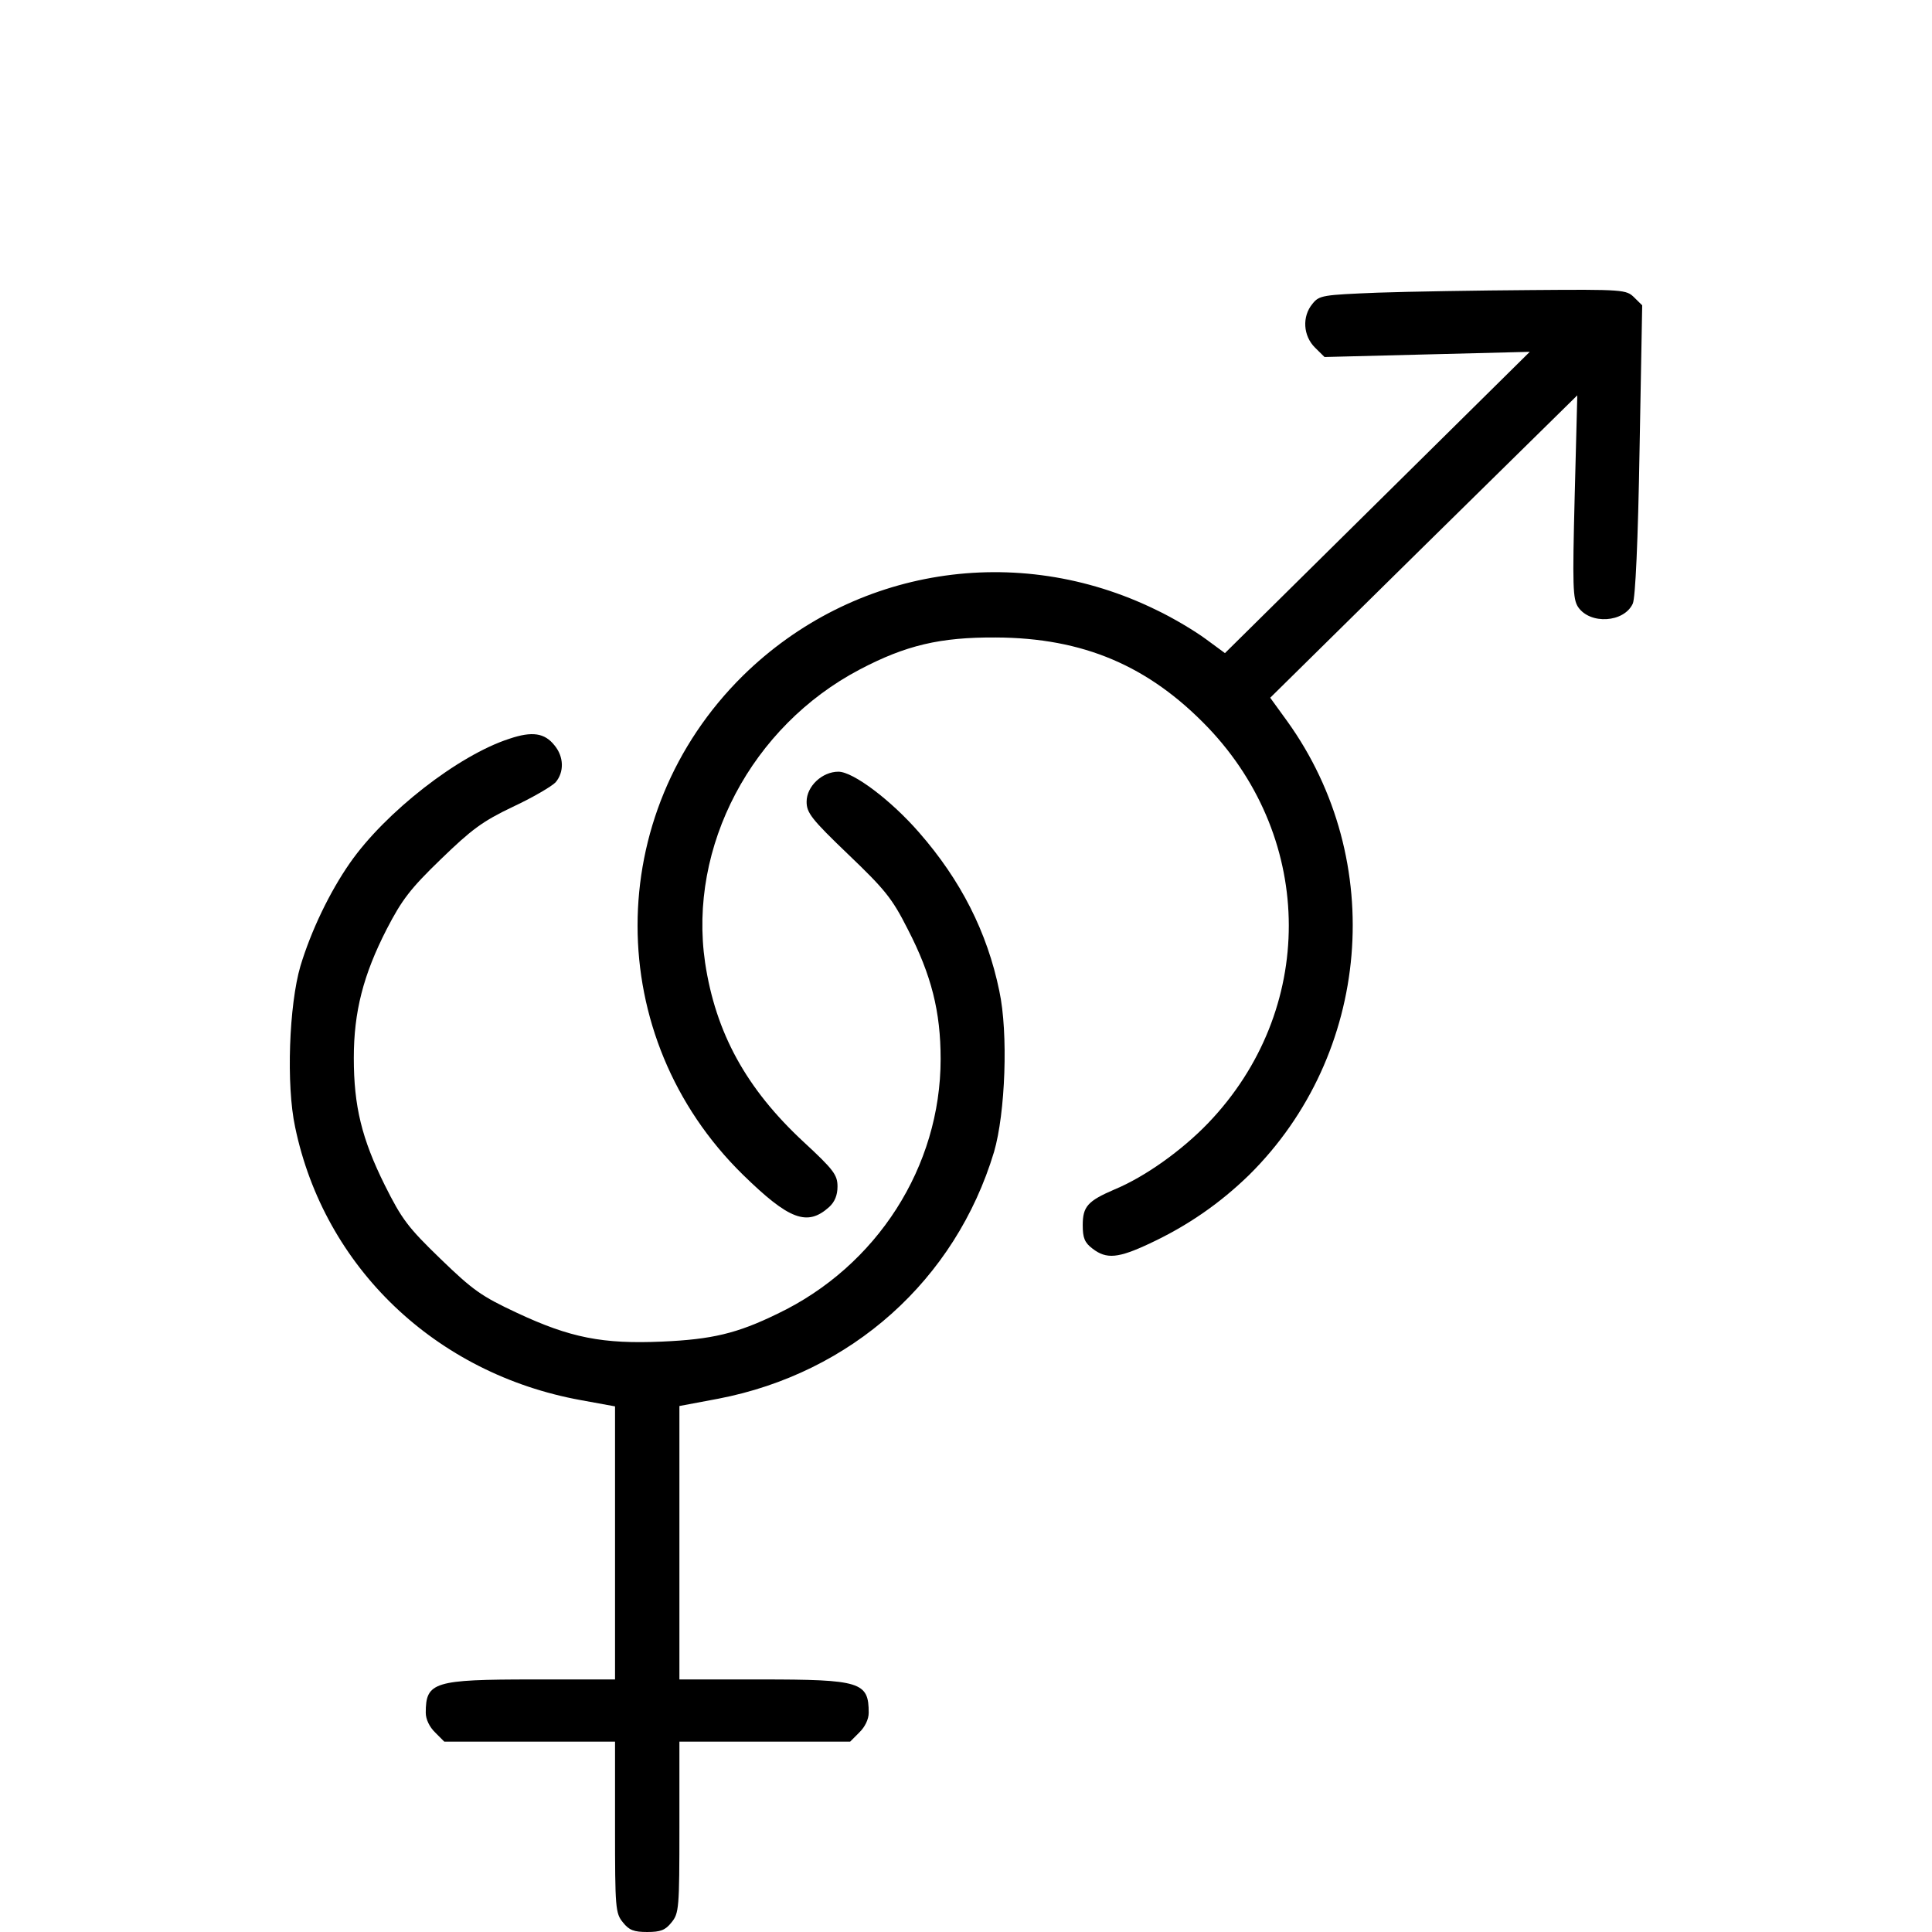 <?xml version="1.0" encoding="UTF-8"?> <svg xmlns="http://www.w3.org/2000/svg" width="100" height="100" viewBox="0 0 100 100" fill="none"><path d="M71.312 15.148C68.461 15.264 68.285 15.283 67.933 15.726C67.387 16.381 67.445 17.382 68.07 17.998L68.558 18.479L73.87 18.344L79.181 18.21L71.292 26.007L63.403 33.805L62.407 33.073C61.861 32.669 60.709 31.976 59.849 31.571C52.624 28.029 44.15 29.376 38.448 34.979C31.184 42.16 31.184 53.674 38.448 60.798C40.85 63.147 41.787 63.493 42.92 62.473C43.212 62.203 43.349 61.856 43.349 61.414C43.349 60.817 43.154 60.547 41.592 59.103C38.624 56.35 37.042 53.462 36.495 49.823C35.617 43.816 38.897 37.597 44.501 34.652C46.884 33.4 48.66 32.977 51.55 32.996C56.061 33.015 59.459 34.459 62.525 37.655C68.09 43.489 68.109 52.307 62.544 58.121C61.177 59.546 59.264 60.913 57.682 61.568C56.295 62.165 56.042 62.453 56.042 63.416C56.042 64.071 56.139 64.321 56.549 64.629C57.272 65.187 57.877 65.13 59.517 64.359C61.49 63.435 63.149 62.28 64.653 60.817C70.96 54.579 71.819 44.548 66.625 37.328L65.746 36.115L73.694 28.279L81.641 20.462L81.505 25.699C81.388 30.339 81.407 30.994 81.68 31.417C82.305 32.341 84.063 32.226 84.512 31.244C84.648 30.955 84.785 27.971 84.863 23.292L85 15.803L84.59 15.399C84.18 14.994 84.043 14.975 79.24 15.014C76.525 15.033 72.952 15.091 71.312 15.148Z" fill="black"></path><path d="M26.367 38.237C23.722 39.09 19.94 42.045 18.117 44.66C17.059 46.176 16.099 48.184 15.55 50.003C14.962 52.011 14.806 56.16 15.276 58.339C16.785 65.595 22.546 71.108 30.071 72.472L31.834 72.794V79.861V86.928H27.621C22.448 86.928 22.037 87.06 22.037 88.652C22.037 88.993 22.232 89.391 22.526 89.675L22.997 90.148H27.425H31.834V94.582C31.834 98.769 31.854 99.034 32.246 99.507C32.559 99.905 32.814 100 33.5 100C34.186 100 34.441 99.905 34.754 99.507C35.146 99.034 35.166 98.769 35.166 94.582V90.148H39.575H44.003L44.474 89.675C44.768 89.391 44.964 88.993 44.964 88.652C44.964 87.06 44.552 86.928 39.379 86.928H35.166V79.861V72.775L37.184 72.396C44.062 71.07 49.451 66.258 51.45 59.627C52.038 57.619 52.194 53.47 51.724 51.291C51.097 48.241 49.725 45.55 47.57 43.087C46.12 41.42 44.16 39.943 43.396 39.943C42.553 39.943 41.75 40.7 41.75 41.496C41.75 42.065 41.985 42.386 43.905 44.224C45.806 46.043 46.178 46.498 46.982 48.089C48.216 50.476 48.687 52.371 48.687 54.815C48.687 60.385 45.395 65.538 40.241 68.001C38.144 69.024 36.851 69.327 34.264 69.441C31.207 69.573 29.522 69.251 26.739 67.944C24.917 67.091 24.486 66.788 22.801 65.159C21.116 63.53 20.802 63.113 19.92 61.351C18.725 58.945 18.313 57.259 18.313 54.758C18.313 52.371 18.803 50.457 20.018 48.089C20.802 46.574 21.233 46.005 22.82 44.471C24.408 42.936 24.956 42.519 26.544 41.761C27.562 41.288 28.562 40.7 28.758 40.492C29.209 39.962 29.189 39.166 28.699 38.578C28.189 37.934 27.543 37.84 26.367 38.237Z" fill="black"></path></svg> 